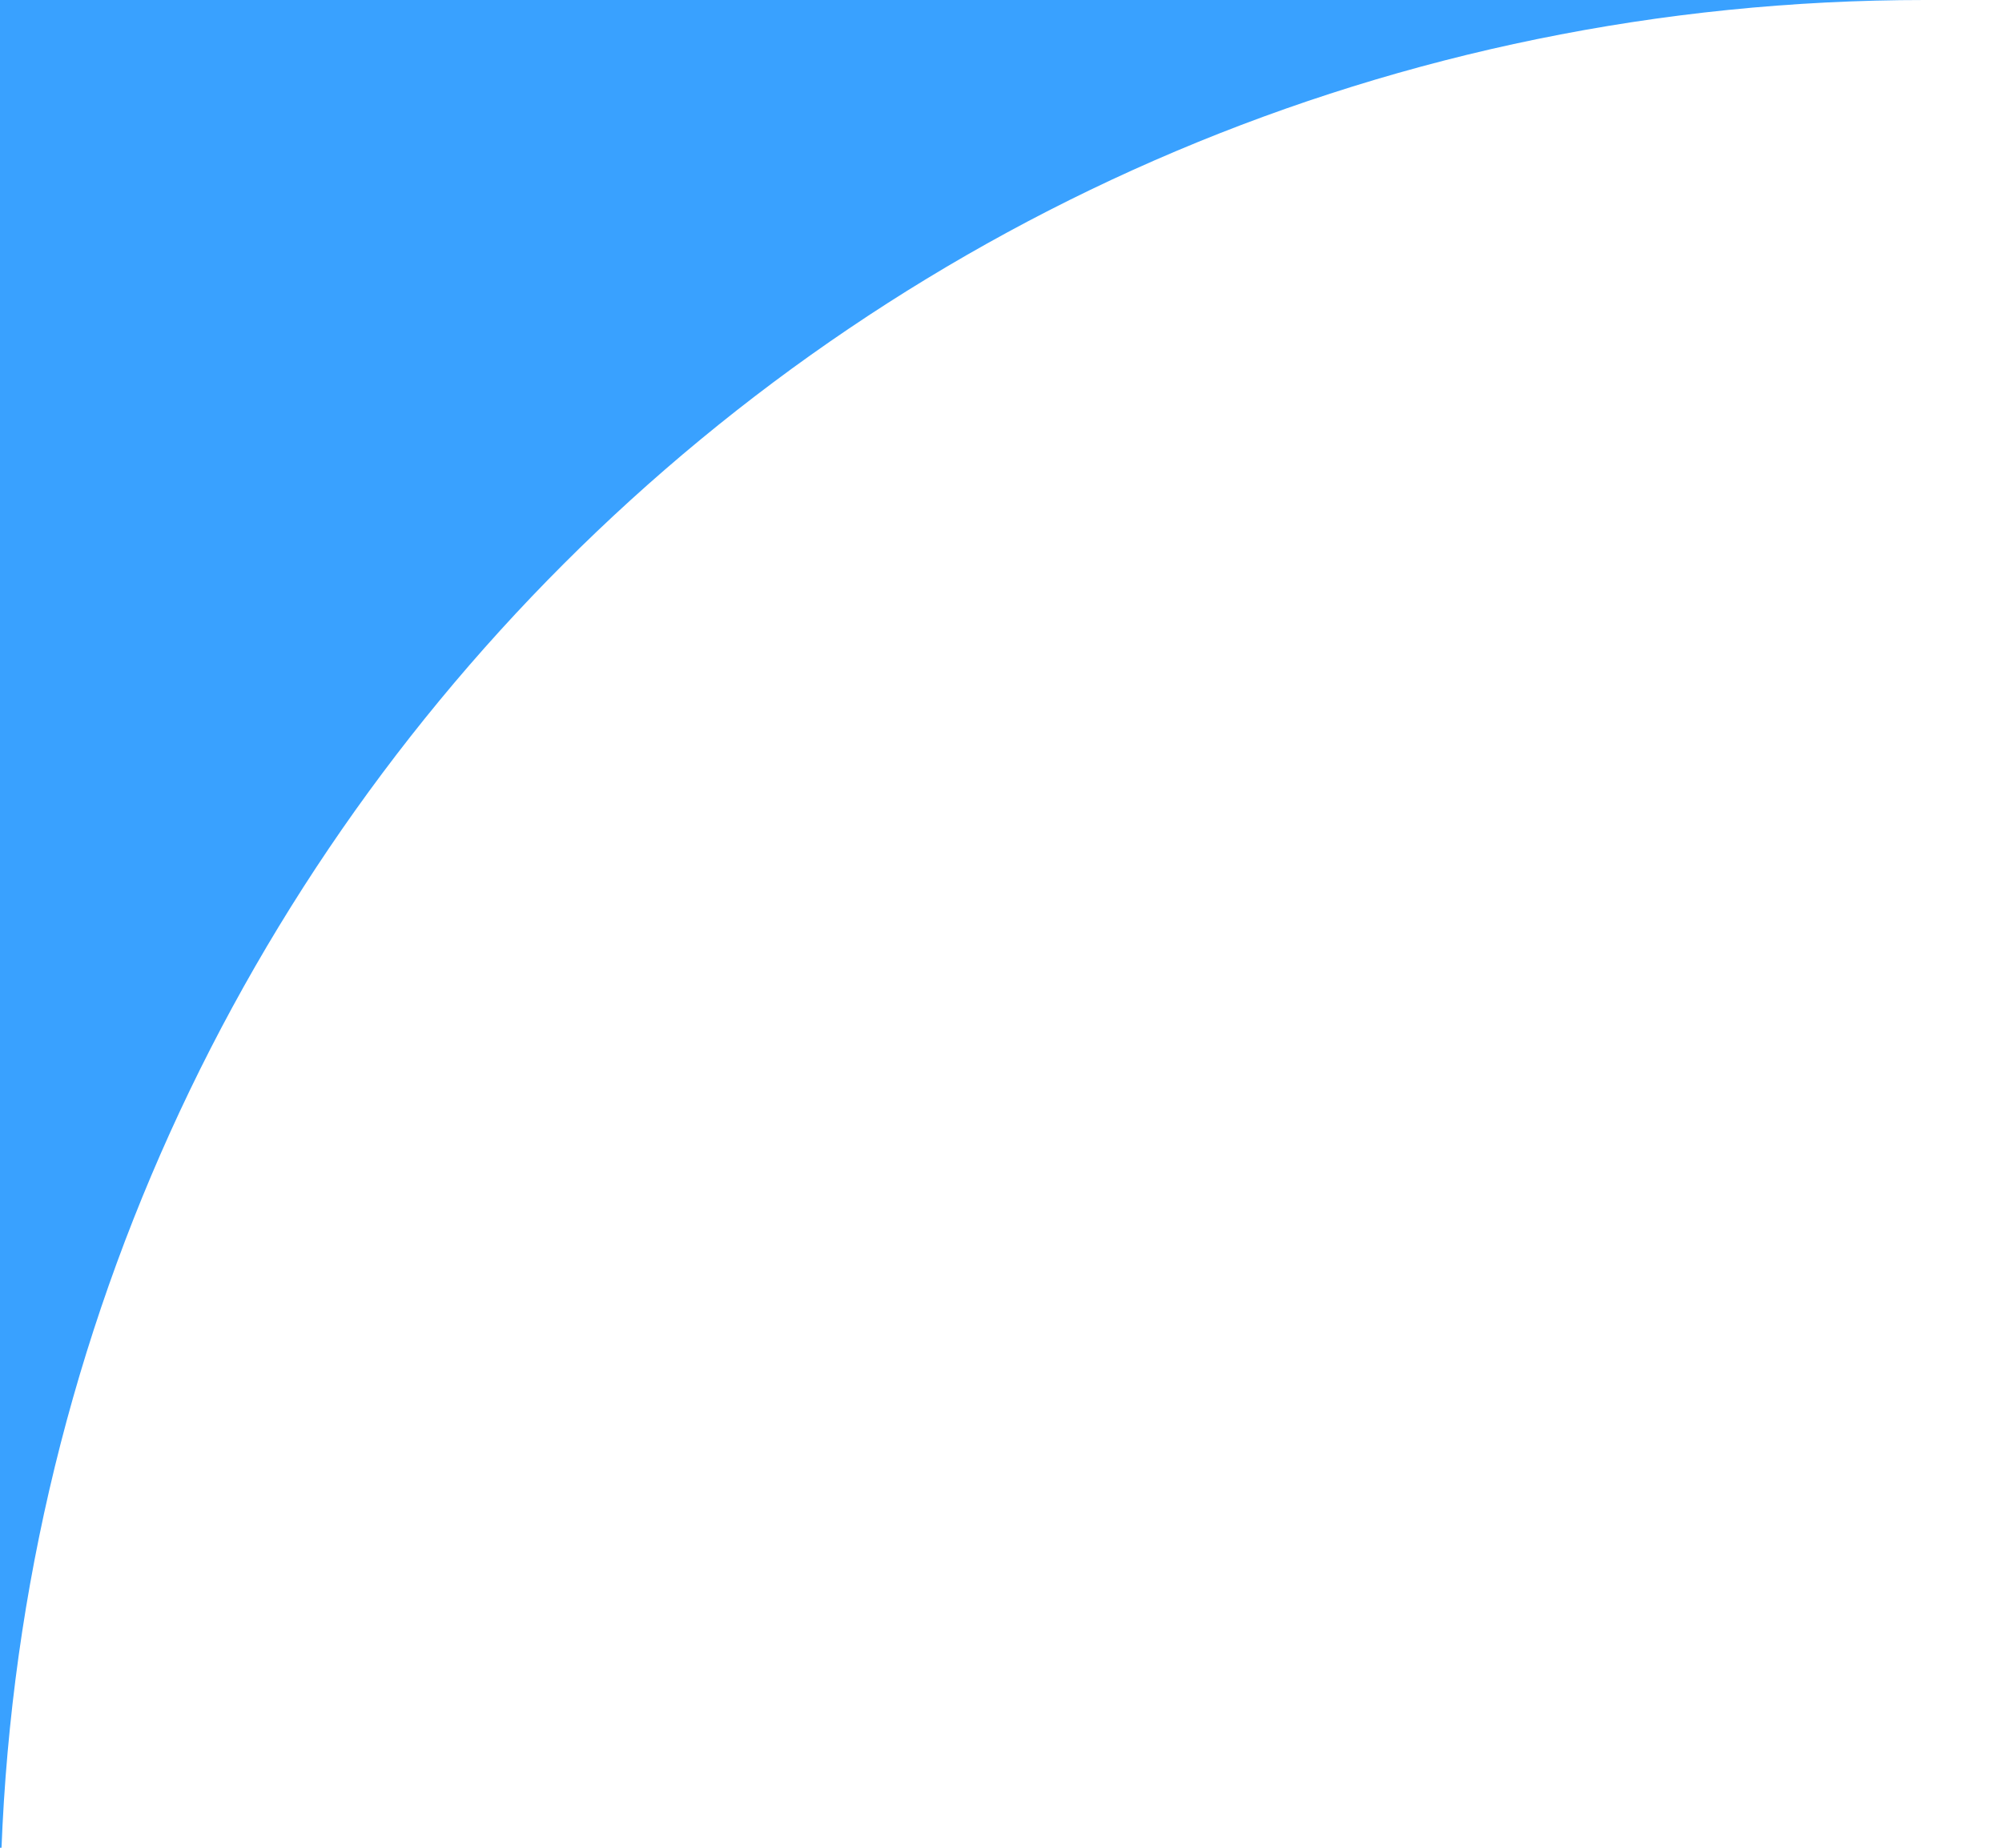 <?xml version="1.0" encoding="UTF-8"?> <svg xmlns="http://www.w3.org/2000/svg" width="52" height="48" viewBox="0 0 52 48" fill="none"> <g clip-path="url(#clip0_49_5)"> <path fill-rule="evenodd" clip-rule="evenodd" d="M50 0H0V50C0 22.386 22.386 0 50 0ZM950 0C977.614 0 1000 22.386 1000 50V0H950ZM1000 950C1000 977.614 977.614 1000 950 1000H1000V950ZM50 1000C22.386 1000 0 977.614 0 950V1000H50Z" fill="#39A1FF"></path> </g> <defs> <clipPath id="clip0_49_5"> <rect width="52" height="48" fill="white"></rect> </clipPath> </defs> </svg> 